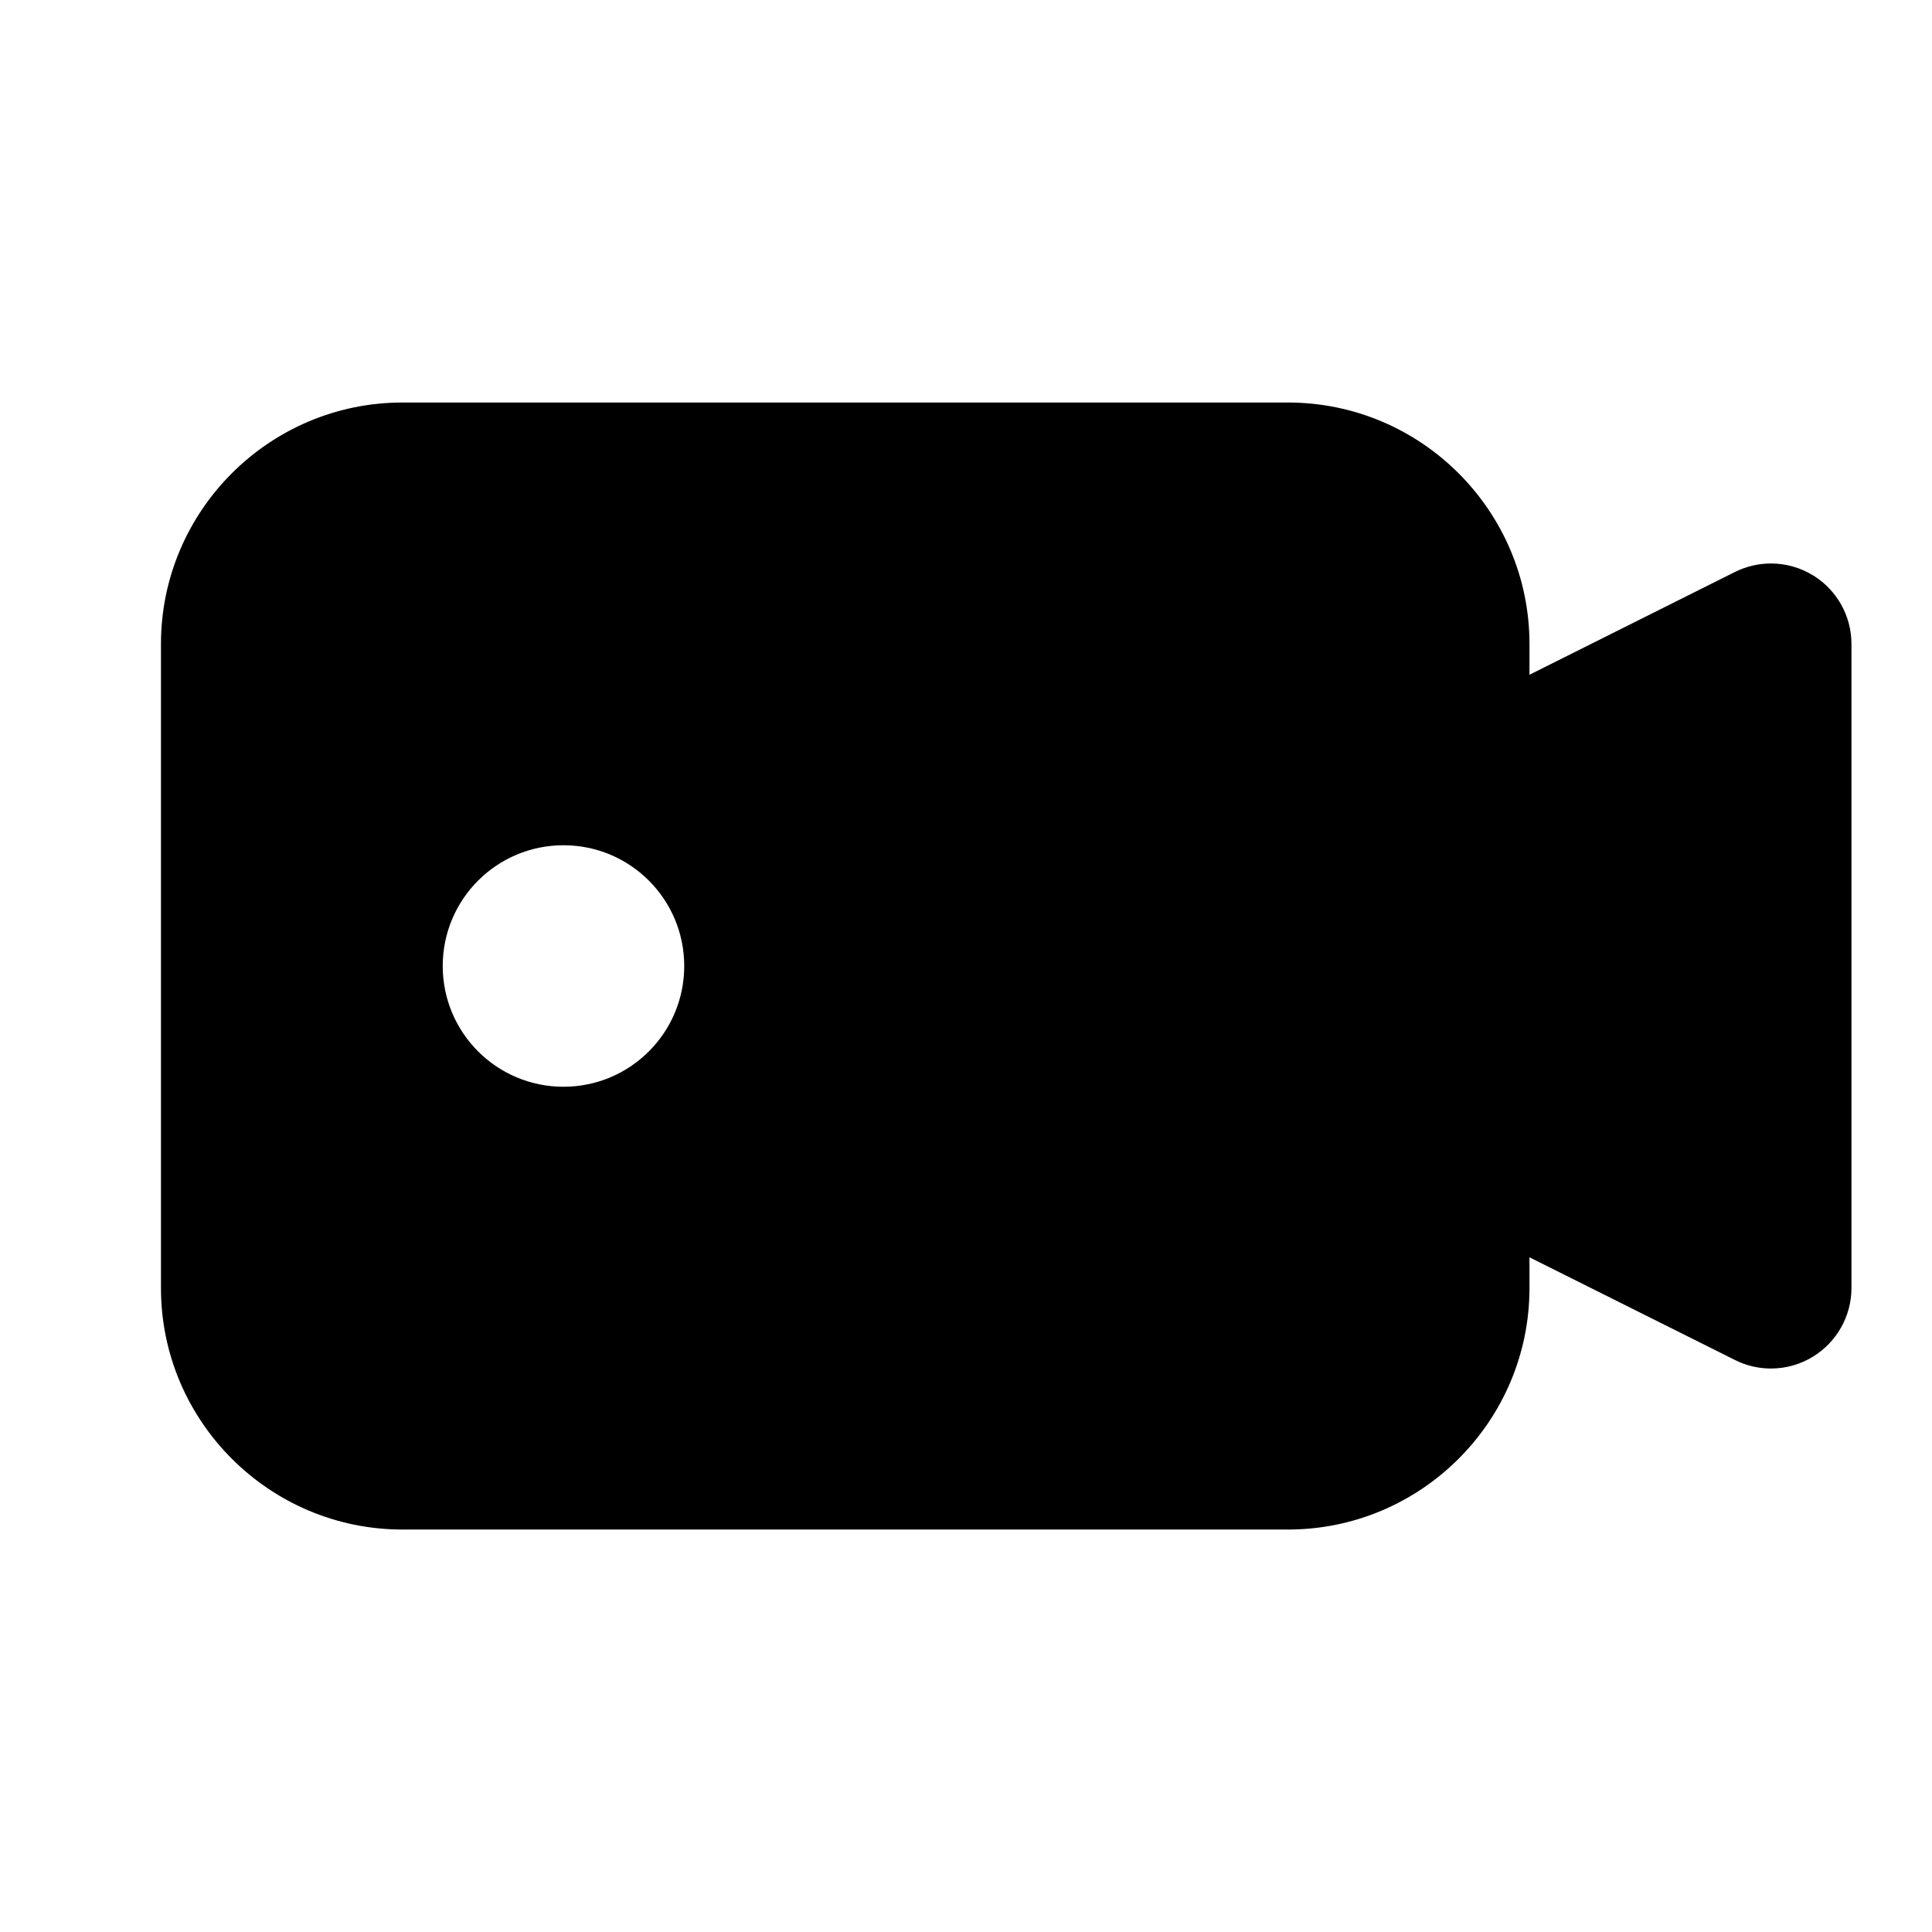 <?xml version="1.0" encoding="utf-8"?>
<!DOCTYPE svg PUBLIC "-//W3C//DTD SVG 1.1//EN" "http://www.w3.org/Graphics/SVG/1.1/DTD/svg11.dtd">
<svg version="1.1" xmlns="http://www.w3.org/2000/svg" xmlns:xlink="http://www.w3.org/1999/xlink" width="32" height="32" viewBox="0 0 32 32">

	<path d="M30.033 9.532c-0.213-0.132-0.456-0.199-0.7-0.199-0.204 0-0.408 0.047-0.596 0.14l-3.404 1.703v-0.509c0-2.205-1.795-4-4-4h-14.667c-2.205 0-4 1.795-4 4v10.667c0 2.205 1.795 4 4 4h14.667c2.205 0 4-1.795 4-4v-0.509l3.404 1.701c0.188 0.095 0.392 0.141 0.596 0.141 0.244 0 0.487-0.067 0.7-0.199 0.393-0.244 0.633-0.672 0.633-1.135v-10.667c0-0.463-0.24-0.891-0.633-1.135zM9.333 18c-1.105 0-2-0.895-2-2s0.895-2 2-2 2 0.895 2 2-0.895 2-2 2z"></path>
</svg>
